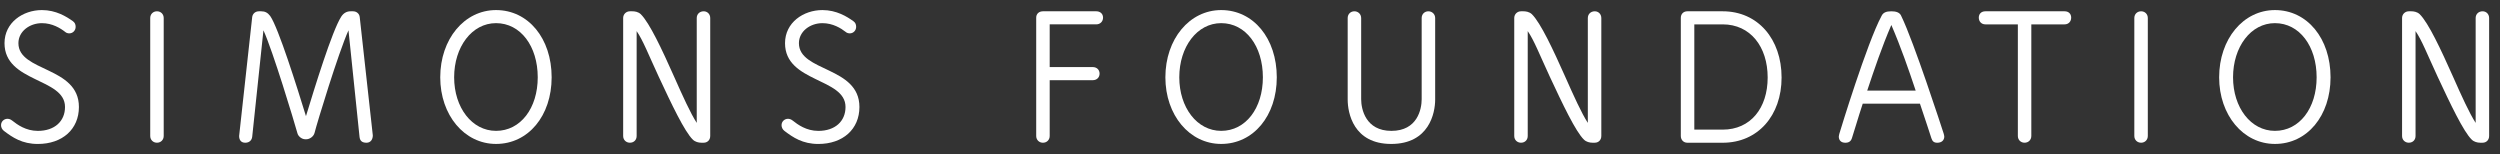 <?xml version="1.0" encoding="UTF-8"?>
<svg width="178px" height="11px" viewBox="0 0 178 11" version="1.1" xmlns="http://www.w3.org/2000/svg" xmlns:xlink="http://www.w3.org/1999/xlink">
    <rect x="0" y="0" width="178" height="11" fill="#333333" stroke="none"/>
    <!-- Generator: Sketch 46.1 (44463) - http://www.bohemiancoding.com/sketch -->
    <title>SF_logo_main_white</title>
    <desc>Created with Sketch.</desc>
    <defs></defs>
    <g id="Page-1" stroke="none" stroke-width="1" fill="none" fill-rule="evenodd">
        <g id="SF_logo_main_white" fill-rule="nonzero" fill="#FFFFFF">
            <path d="M0.074,8.91 C0.074,8.648 0.292,8.459 0.525,8.459 C0.612,8.459 0.729,8.474 0.874,8.59 C1.224,8.867 1.835,9.319 2.694,9.319 C3.887,9.319 4.629,8.634 4.629,7.616 C4.629,5.535 0.321,5.884 0.321,3.075 C0.321,1.604 1.631,0.717 2.985,0.717 C3.989,0.717 4.731,1.183 5.182,1.503 C5.328,1.605 5.386,1.736 5.386,1.911 C5.386,2.173 5.182,2.376 4.935,2.376 C4.848,2.376 4.717,2.347 4.644,2.275 C4.309,2.012 3.727,1.649 2.985,1.649 C2.112,1.649 1.311,2.23 1.311,3.075 C1.311,5.127 5.619,4.72 5.619,7.616 C5.619,9.202 4.44,10.25 2.694,10.25 C1.573,10.25 0.889,9.784 0.278,9.319 C0.147,9.216 0.074,9.07 0.074,8.91" id="Shape"></path>
            <path d="M10.696,1.284 C10.696,1.007 10.9,0.804 11.176,0.804 C11.453,0.804 11.656,1.007 11.656,1.284 L11.656,9.681 C11.656,9.957 11.453,10.161 11.176,10.161 C10.9,10.161 10.696,9.957 10.696,9.681 L10.696,1.284 Z" id="Shape"></path>
            <path d="M25.132,0.804 C25.38,0.804 25.583,0.964 25.612,1.212 L26.544,9.638 C26.544,9.9 26.413,10.162 26.093,10.162 C25.801,10.162 25.627,10.046 25.598,9.739 L24.812,2.157 C24.084,3.788 22.556,8.807 22.396,9.463 C22.323,9.739 22.032,9.915 21.814,9.915 L21.727,9.915 C21.508,9.915 21.232,9.725 21.174,9.477 C20.926,8.589 19.427,3.627 18.757,2.157 L17.957,9.739 C17.928,9.986 17.753,10.162 17.462,10.162 C17.171,10.162 17.026,9.973 17.026,9.682 L17.957,1.212 C17.986,0.992 18.161,0.804 18.438,0.804 L18.598,0.804 C18.874,0.804 19.063,0.906 19.238,1.139 C19.82,1.968 21.144,6.189 21.785,8.27 C22.396,6.262 23.633,2.23 24.288,1.197 C24.463,0.921 24.696,0.804 24.958,0.804 L25.132,0.804 Z" id="Shape"></path>
            <path d="M38.287,5.505 C38.287,3.292 37.065,1.648 35.318,1.648 C33.601,1.648 32.335,3.336 32.335,5.505 C32.335,7.658 33.601,9.317 35.318,9.317 C37.065,9.317 38.287,7.702 38.287,5.505 M31.345,5.505 C31.345,2.783 33.062,0.717 35.318,0.717 C37.618,0.717 39.277,2.739 39.277,5.505 C39.277,8.24 37.618,10.248 35.318,10.248 C33.062,10.248 31.345,8.196 31.345,5.505" id="Shape"></path>
            <path d="M49.608,1.284 C49.608,1.007 49.812,0.804 50.103,0.804 C50.365,0.804 50.568,1.007 50.568,1.284 L50.568,9.681 C50.568,9.971 50.365,10.161 50.103,10.161 L49.928,10.161 C49.739,10.161 49.492,10.103 49.331,9.942 C48.749,9.388 47.803,7.395 46.901,5.46 C46.159,3.859 45.78,2.869 45.329,2.215 L45.329,9.681 C45.329,9.971 45.126,10.161 44.849,10.161 C44.587,10.161 44.369,9.971 44.369,9.681 L44.369,1.284 C44.369,1.007 44.587,0.804 44.849,0.804 L45.024,0.804 C45.184,0.804 45.431,0.833 45.62,1.007 C46.246,1.619 47.148,3.554 47.978,5.417 C48.604,6.829 49.157,8.051 49.608,8.75 L49.608,1.284 L49.608,1.284 Z" id="Shape"></path>
            <path d="M55.646,8.91 C55.646,8.648 55.865,8.459 56.097,8.459 C56.185,8.459 56.301,8.474 56.447,8.59 C56.796,8.867 57.407,9.319 58.266,9.319 C59.459,9.319 60.201,8.634 60.201,7.616 C60.201,5.535 55.894,5.884 55.894,3.075 C55.894,1.604 57.203,0.717 58.557,0.717 C59.561,0.717 60.303,1.183 60.754,1.503 C60.9,1.605 60.958,1.736 60.958,1.911 C60.958,2.173 60.754,2.376 60.507,2.376 C60.42,2.376 60.289,2.347 60.216,2.275 C59.881,2.012 59.299,1.649 58.557,1.649 C57.684,1.649 56.883,2.23 56.883,3.075 C56.883,5.127 61.191,4.72 61.191,7.616 C61.191,9.202 60.012,10.25 58.266,10.25 C57.145,10.25 56.461,9.784 55.85,9.319 C55.719,9.216 55.646,9.07 55.646,8.91" id="Shape"></path>
            <path d="M73.778,1.255 C73.778,0.979 73.982,0.804 74.258,0.804 L78.057,0.804 C78.333,0.804 78.537,0.979 78.537,1.255 C78.537,1.532 78.333,1.734 78.057,1.734 L74.738,1.734 L74.738,4.776 L77.809,4.776 C78.086,4.776 78.29,4.965 78.29,5.243 C78.29,5.518 78.086,5.709 77.809,5.709 L74.738,5.709 L74.738,9.682 C74.738,9.958 74.535,10.162 74.258,10.162 C73.982,10.162 73.778,9.958 73.778,9.682 L73.778,1.255 Z" id="Shape"></path>
            <path d="M89.917,5.505 C89.917,3.292 88.695,1.648 86.948,1.648 C85.231,1.648 83.965,3.336 83.965,5.505 C83.965,7.658 85.231,9.317 86.948,9.317 C88.694,9.317 89.917,7.702 89.917,5.505 M82.975,5.505 C82.975,2.783 84.692,0.717 86.948,0.717 C89.248,0.717 90.907,2.739 90.907,5.505 C90.907,8.24 89.248,10.248 86.948,10.248 C84.691,10.248 82.975,8.196 82.975,5.505" id="Shape"></path>
            <path d="M101.223,1.284 C101.223,1.007 101.427,0.804 101.703,0.804 C101.965,0.804 102.184,1.007 102.184,1.284 L102.184,7.091 C102.184,8.037 101.762,10.249 99.054,10.249 C96.362,10.249 95.955,8.037 95.955,7.091 L95.955,1.284 C95.955,1.007 96.158,0.804 96.435,0.804 C96.697,0.804 96.915,1.007 96.915,1.284 L96.915,7.062 C96.915,7.775 97.235,9.318 99.069,9.318 C100.918,9.318 101.223,7.775 101.223,7.062 L101.223,1.284 Z" id="Shape"></path>
            <path d="M113.054,1.284 C113.054,1.007 113.258,0.804 113.549,0.804 C113.811,0.804 114.014,1.007 114.014,1.284 L114.014,9.681 C114.014,9.971 113.811,10.161 113.549,10.161 L113.374,10.161 C113.185,10.161 112.937,10.103 112.778,9.942 C112.196,9.388 111.248,7.395 110.346,5.46 C109.604,3.859 109.226,2.869 108.774,2.215 L108.774,9.681 C108.774,9.971 108.57,10.161 108.294,10.161 C108.032,10.161 107.814,9.971 107.814,9.681 L107.814,1.284 C107.814,1.007 108.032,0.804 108.294,0.804 L108.469,0.804 C108.629,0.804 108.876,0.833 109.066,1.007 C109.691,1.619 110.593,3.554 111.423,5.417 C112.049,6.829 112.602,8.051 113.053,8.75 L113.053,1.284 L113.054,1.284 Z" id="Shape"></path>
            <path d="M122.657,9.229 C124.636,9.229 125.858,7.702 125.858,5.518 C125.858,3.322 124.622,1.735 122.657,1.735 L120.635,1.735 L120.635,9.229 L122.657,9.229 Z M120.14,10.162 C119.865,10.162 119.674,9.958 119.674,9.682 L119.674,1.27 C119.674,0.994 119.864,0.804 120.14,0.804 L122.658,0.804 C125.162,0.804 126.849,2.783 126.849,5.519 C126.849,8.226 125.161,10.163 122.658,10.163 L120.14,10.163 L120.14,10.162 Z" id="Shape"></path>
            <path d="M136.396,6.45 C135.886,4.922 135.347,3.365 134.664,1.779 C133.98,3.365 133.456,4.922 132.946,6.45 L136.396,6.45 Z M138.433,9.725 C138.433,9.972 138.259,10.163 137.937,10.163 C137.691,10.163 137.588,10.061 137.515,9.842 C137.37,9.421 137.079,8.474 136.701,7.383 L132.626,7.383 C132.264,8.474 132.001,9.421 131.855,9.842 C131.782,10.062 131.636,10.163 131.388,10.163 C131.068,10.163 130.923,9.973 130.923,9.725 C130.923,9.667 130.952,9.566 130.966,9.506 C131.039,9.259 132.931,3.059 133.964,1.138 C134.08,0.891 134.3,0.804 134.663,0.804 C134.983,0.804 135.274,0.876 135.376,1.154 C136.265,2.972 138.243,9.056 138.388,9.507 C138.403,9.565 138.433,9.667 138.433,9.725 L138.433,9.725 Z" id="Shape"></path>
            <path d="M143.67,1.735 L141.357,1.735 C141.08,1.735 140.89,1.531 140.89,1.255 C140.89,0.979 141.079,0.804 141.357,0.804 L147.003,0.804 C147.278,0.804 147.468,0.979 147.468,1.255 C147.468,1.531 147.279,1.735 147.003,1.735 L144.63,1.735 L144.63,9.681 C144.63,9.957 144.427,10.161 144.15,10.161 C143.875,10.161 143.671,9.957 143.671,9.681 L143.671,1.735 L143.67,1.735 Z" id="Shape"></path>
            <path d="M151.964,1.284 C151.964,1.007 152.168,0.804 152.445,0.804 C152.721,0.804 152.924,1.007 152.924,1.284 L152.924,9.681 C152.924,9.957 152.721,10.161 152.445,10.161 C152.168,10.161 151.964,9.957 151.964,9.681 L151.964,1.284 Z" id="Shape"></path>
            <path d="M164.944,5.505 C164.944,3.292 163.722,1.648 161.975,1.648 C160.258,1.648 158.993,3.336 158.993,5.505 C158.993,7.658 160.259,9.317 161.975,9.317 C163.723,9.317 164.944,7.702 164.944,5.505 M158.003,5.505 C158.003,2.783 159.72,0.717 161.976,0.717 C164.275,0.717 165.935,2.739 165.935,5.505 C165.935,8.24 164.275,10.248 161.976,10.248 C159.72,10.248 158.003,8.196 158.003,5.505" id="Shape"></path>
            <path d="M176.267,1.284 C176.267,1.007 176.47,0.804 176.761,0.804 C177.024,0.804 177.226,1.007 177.226,1.284 L177.226,9.681 C177.226,9.971 177.024,10.161 176.761,10.161 L176.587,10.161 C176.398,10.161 176.149,10.103 175.989,9.942 C175.407,9.388 174.462,7.395 173.559,5.46 C172.817,3.859 172.438,2.869 171.987,2.215 L171.987,9.681 C171.987,9.971 171.783,10.161 171.507,10.161 C171.245,10.161 171.027,9.971 171.027,9.681 L171.027,1.284 C171.027,1.007 171.246,0.804 171.507,0.804 L171.681,0.804 C171.843,0.804 172.089,0.833 172.279,1.007 C172.905,1.619 173.806,3.554 174.636,5.417 C175.261,6.829 175.816,8.051 176.267,8.75 L176.267,1.284 Z" id="Shape"></path>
        </g>
    </g>
</svg>